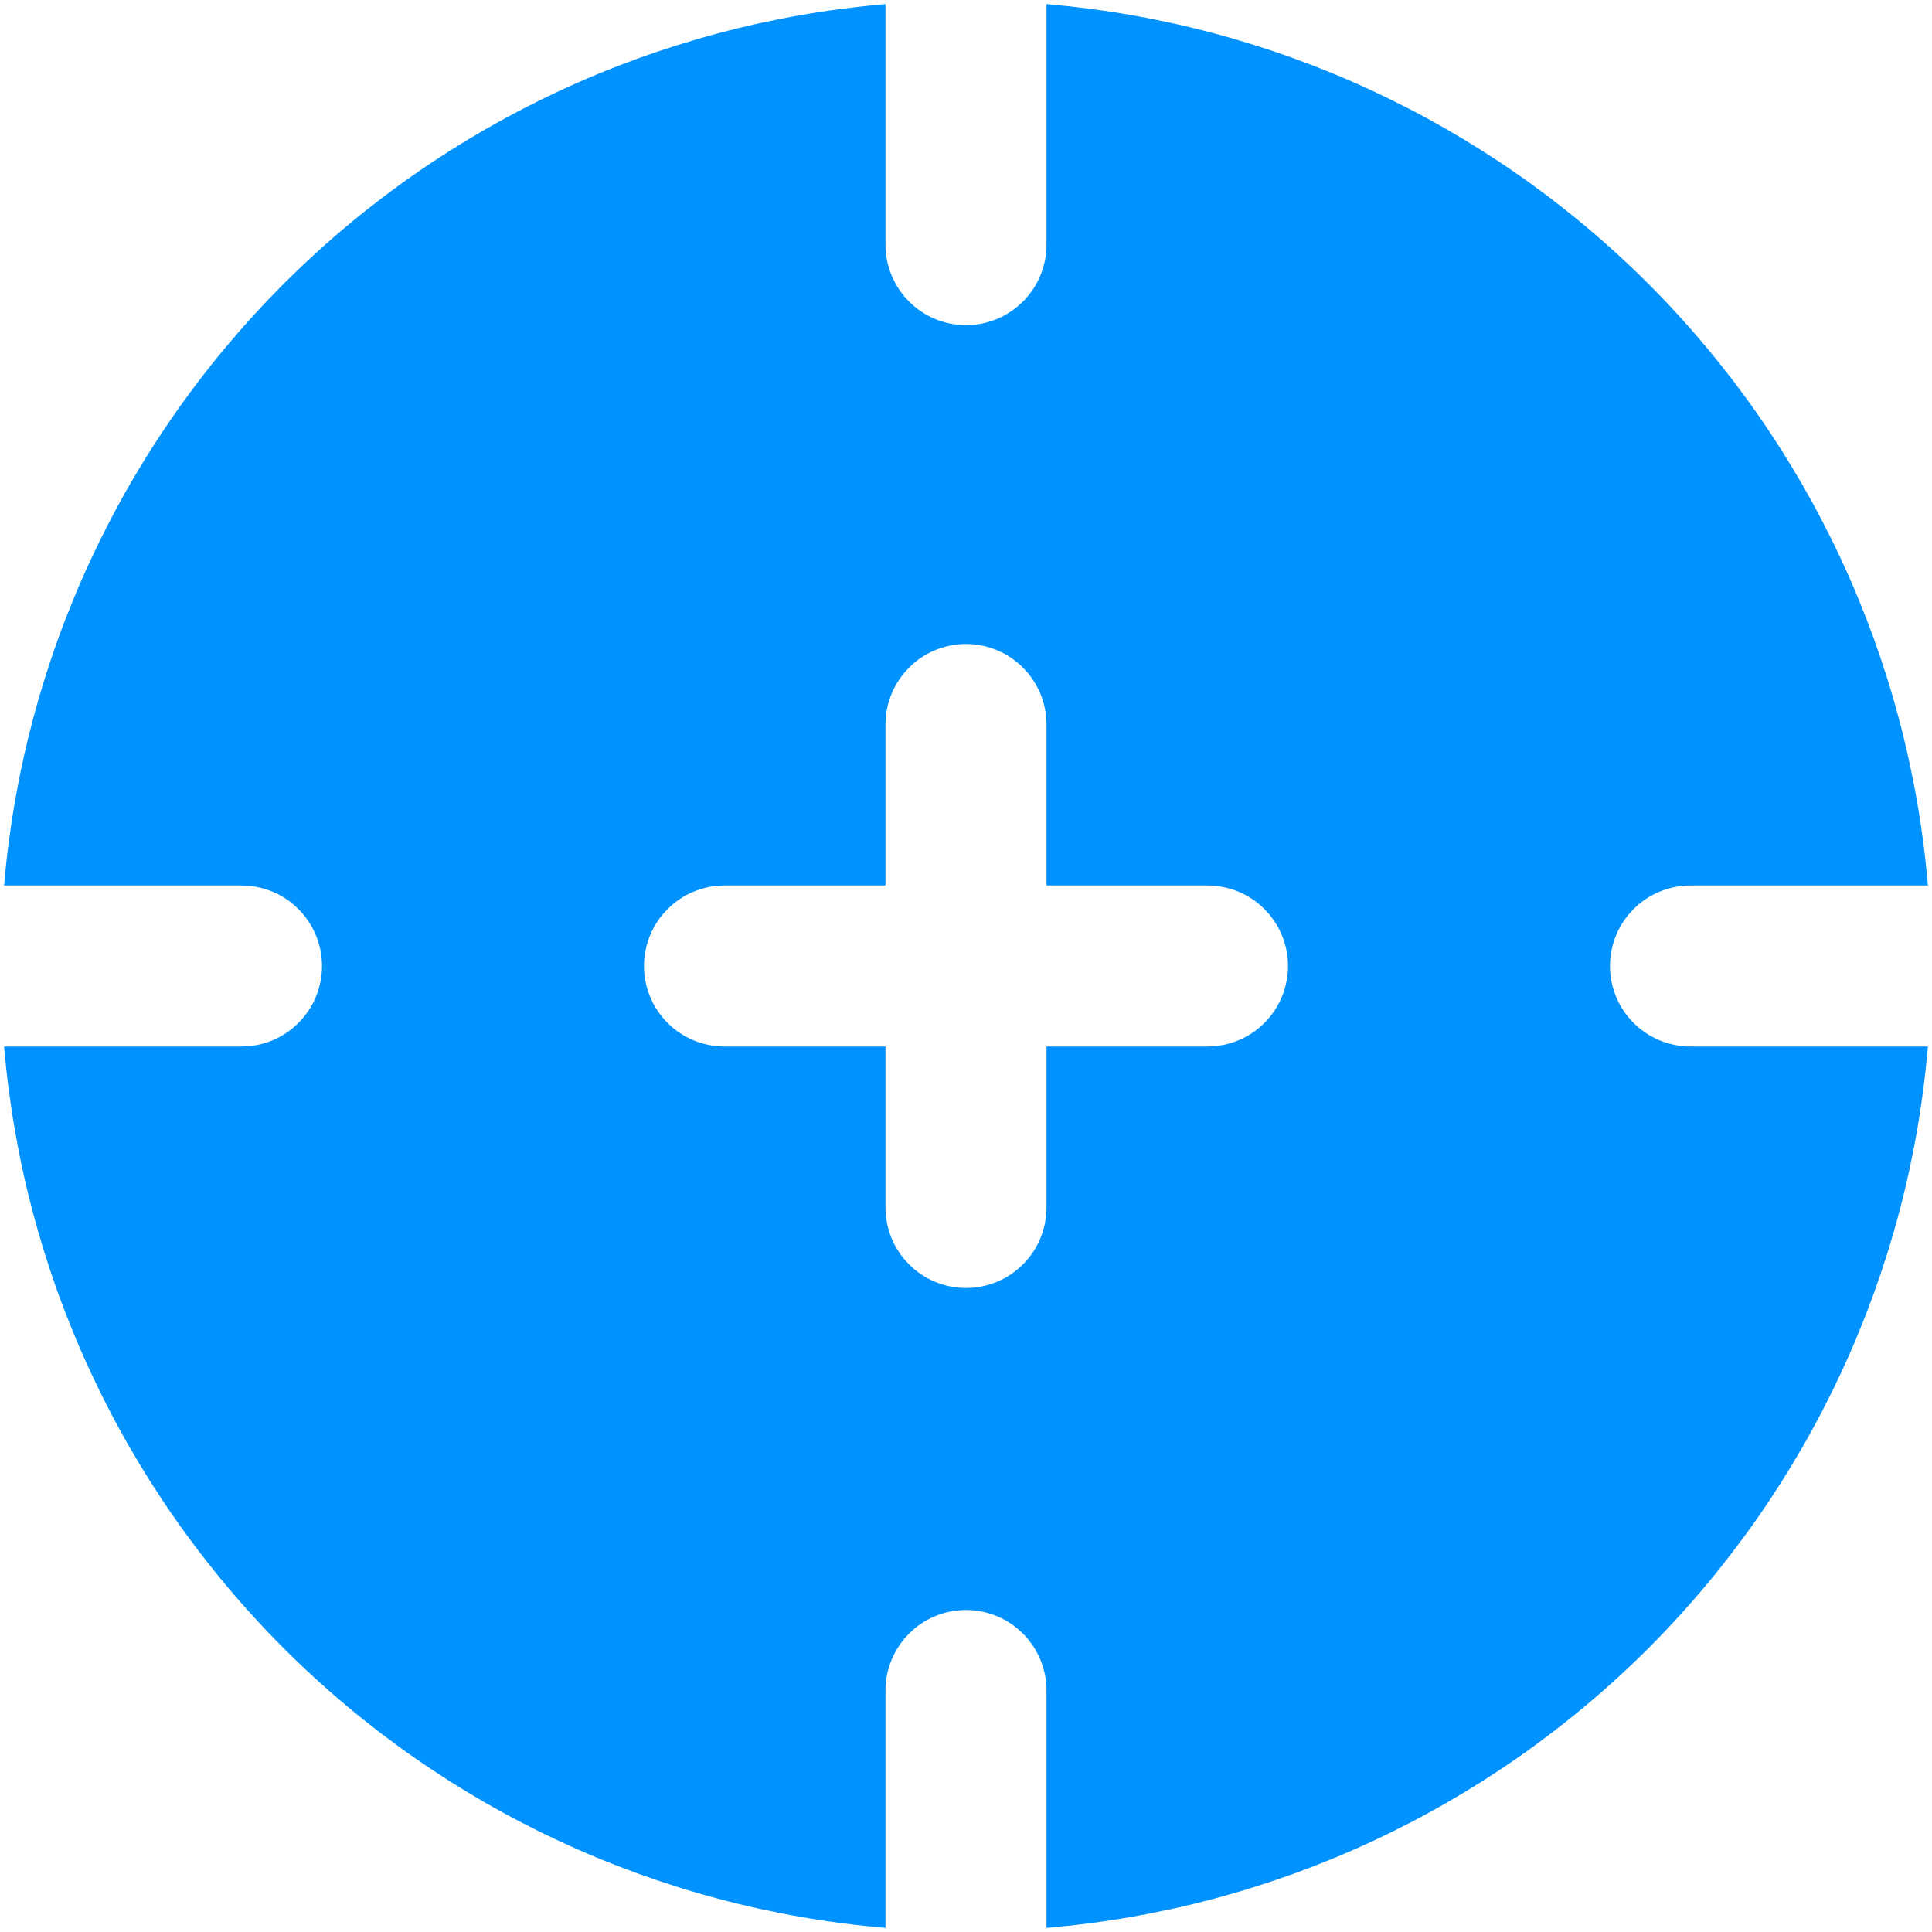 <svg xmlns="http://www.w3.org/2000/svg" width="24" height="24" viewBox="0 0 24 24" fill="none"><g clip-path="url(#clip0_57_1173)"><path d="M21 13C20.735 13 20.48 12.895 20.293 12.707C20.105 12.52 20 12.265 20 12C20 11.735 20.105 11.481 20.293 11.293C20.48 11.105 20.735 11 21 11H23.949C23.71 8.176 22.479 5.529 20.476 3.525C18.472 1.521 15.824 0.291 13 0.051V3.039C13 3.304 12.895 3.559 12.707 3.746C12.52 3.934 12.265 4.039 12 4.039C11.735 4.039 11.48 3.934 11.293 3.746C11.105 3.559 11 3.304 11 3.039V0.051C8.176 0.291 5.528 1.521 3.525 3.525C1.521 5.529 0.29 8.176 0.051 11H3C3.265 11 3.52 11.105 3.707 11.293C3.895 11.481 4 11.735 4 12C4 12.265 3.895 12.52 3.707 12.707C3.52 12.895 3.265 13 3 13H0.051C0.29 15.824 1.521 18.472 3.525 20.476C5.528 22.479 8.176 23.71 11 23.949V21C11 20.735 11.105 20.481 11.293 20.293C11.48 20.105 11.735 20 12 20C12.265 20 12.52 20.105 12.707 20.293C12.895 20.481 13 20.735 13 21V23.949C15.824 23.71 18.472 22.479 20.476 20.476C22.479 18.472 23.71 15.824 23.949 13H21ZM15 13H13V15C13 15.265 12.895 15.52 12.707 15.707C12.52 15.895 12.265 16 12 16C11.735 16 11.48 15.895 11.293 15.707C11.105 15.52 11 15.265 11 15V13H9C8.735 13 8.48 12.895 8.293 12.707C8.105 12.52 8 12.265 8 12C8 11.735 8.105 11.481 8.293 11.293C8.48 11.105 8.735 11 9 11H11V9C11 8.735 11.105 8.481 11.293 8.293C11.48 8.105 11.735 8 12 8C12.265 8 12.52 8.105 12.707 8.293C12.895 8.481 13 8.735 13 9V11H15C15.265 11 15.52 11.105 15.707 11.293C15.895 11.481 16 11.735 16 12C16 12.265 15.895 12.52 15.707 12.707C15.52 12.895 15.265 13 15 13Z" fill="#0092FF"></path></g><defs><clipPath id="clip0_57_1173"><rect width="24" height="24" fill="white"></rect></clipPath></defs></svg>